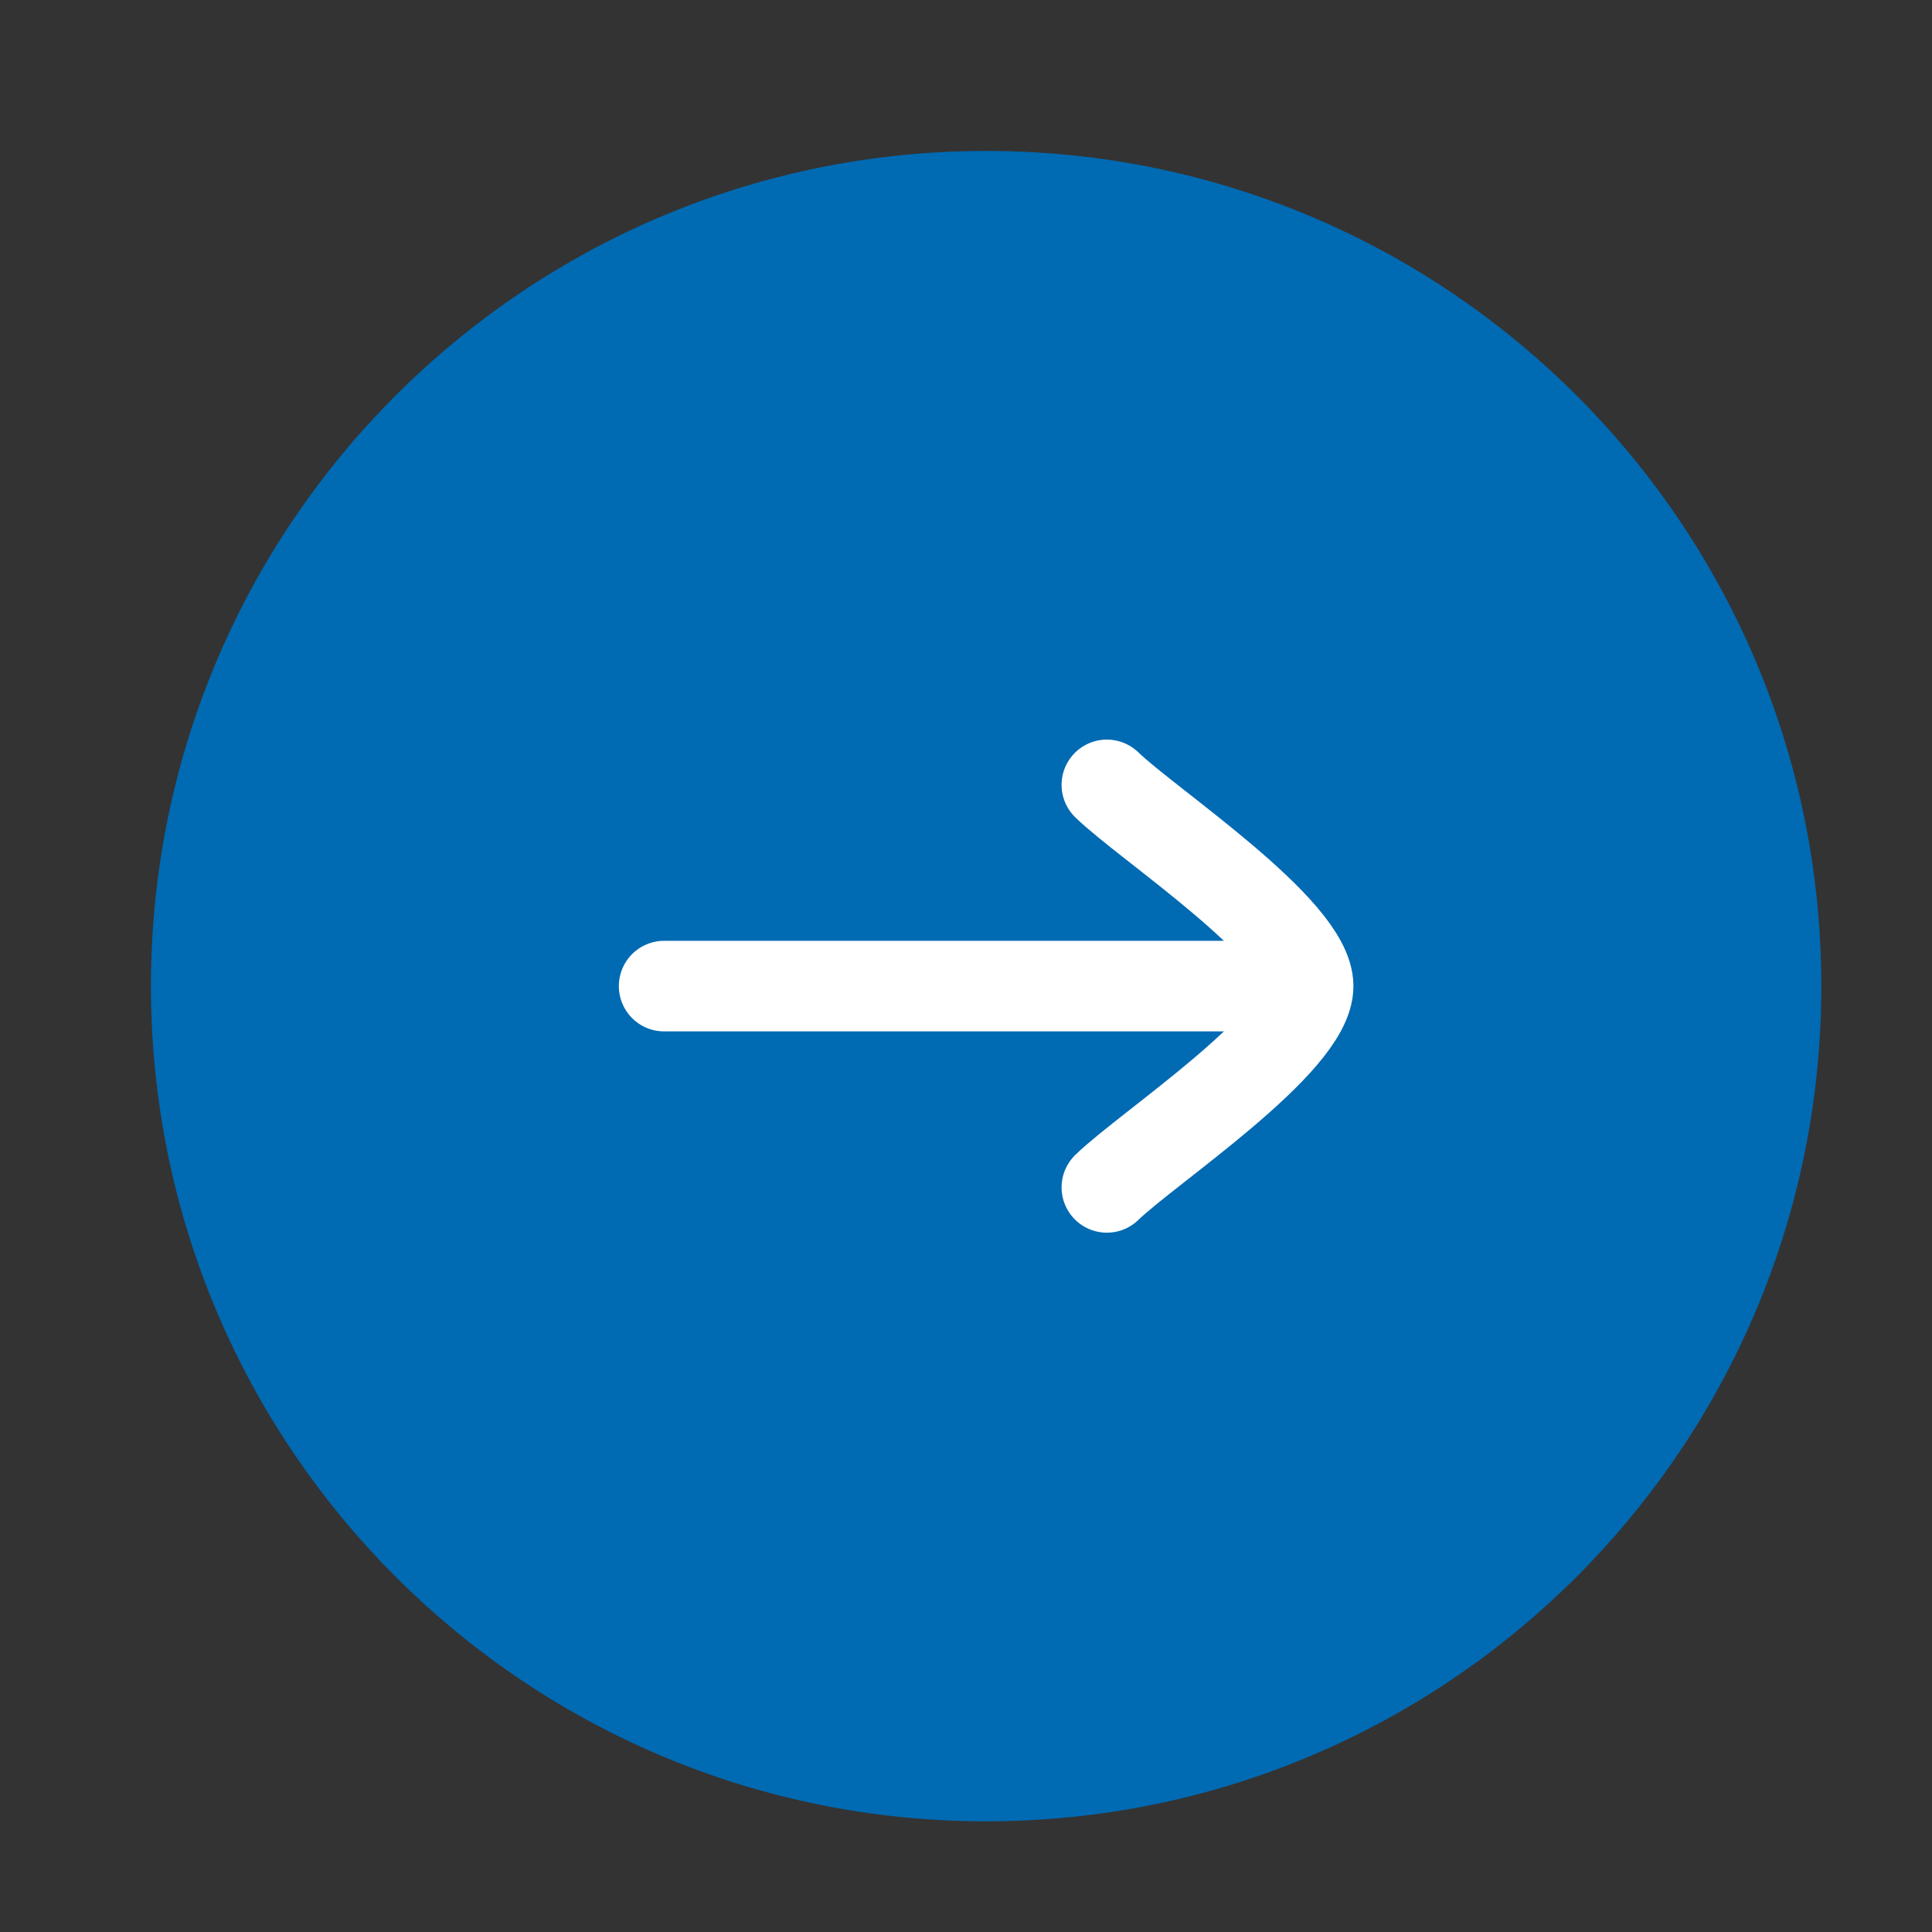<svg width="32" height="32" viewBox="0 0 32 32" fill="none" xmlns="http://www.w3.org/2000/svg">
<rect x="0" y="0" width="32" height="32" fill="#333333" stroke="none"/>
<path d="M16.333 29.667C23.697 29.667 29.667 23.697 29.667 16.333C29.667 8.97 23.697 3 16.333 3C8.97 3 3 8.97 3 16.333C3 23.697 8.97 29.667 16.333 29.667Z" fill="#006AB3" stroke="#006AB3" stroke-linecap="round" stroke-linejoin="round"/>
<path d="M21.667 16.333L11 16.333M21.667 16.333C21.667 17.267 19.008 19.011 18.333 19.667M21.667 16.333C21.667 15.4 19.008 13.656 18.333 13" stroke="white" stroke-width="1.5" stroke-linecap="round" stroke-linejoin="round"/>
</svg>
